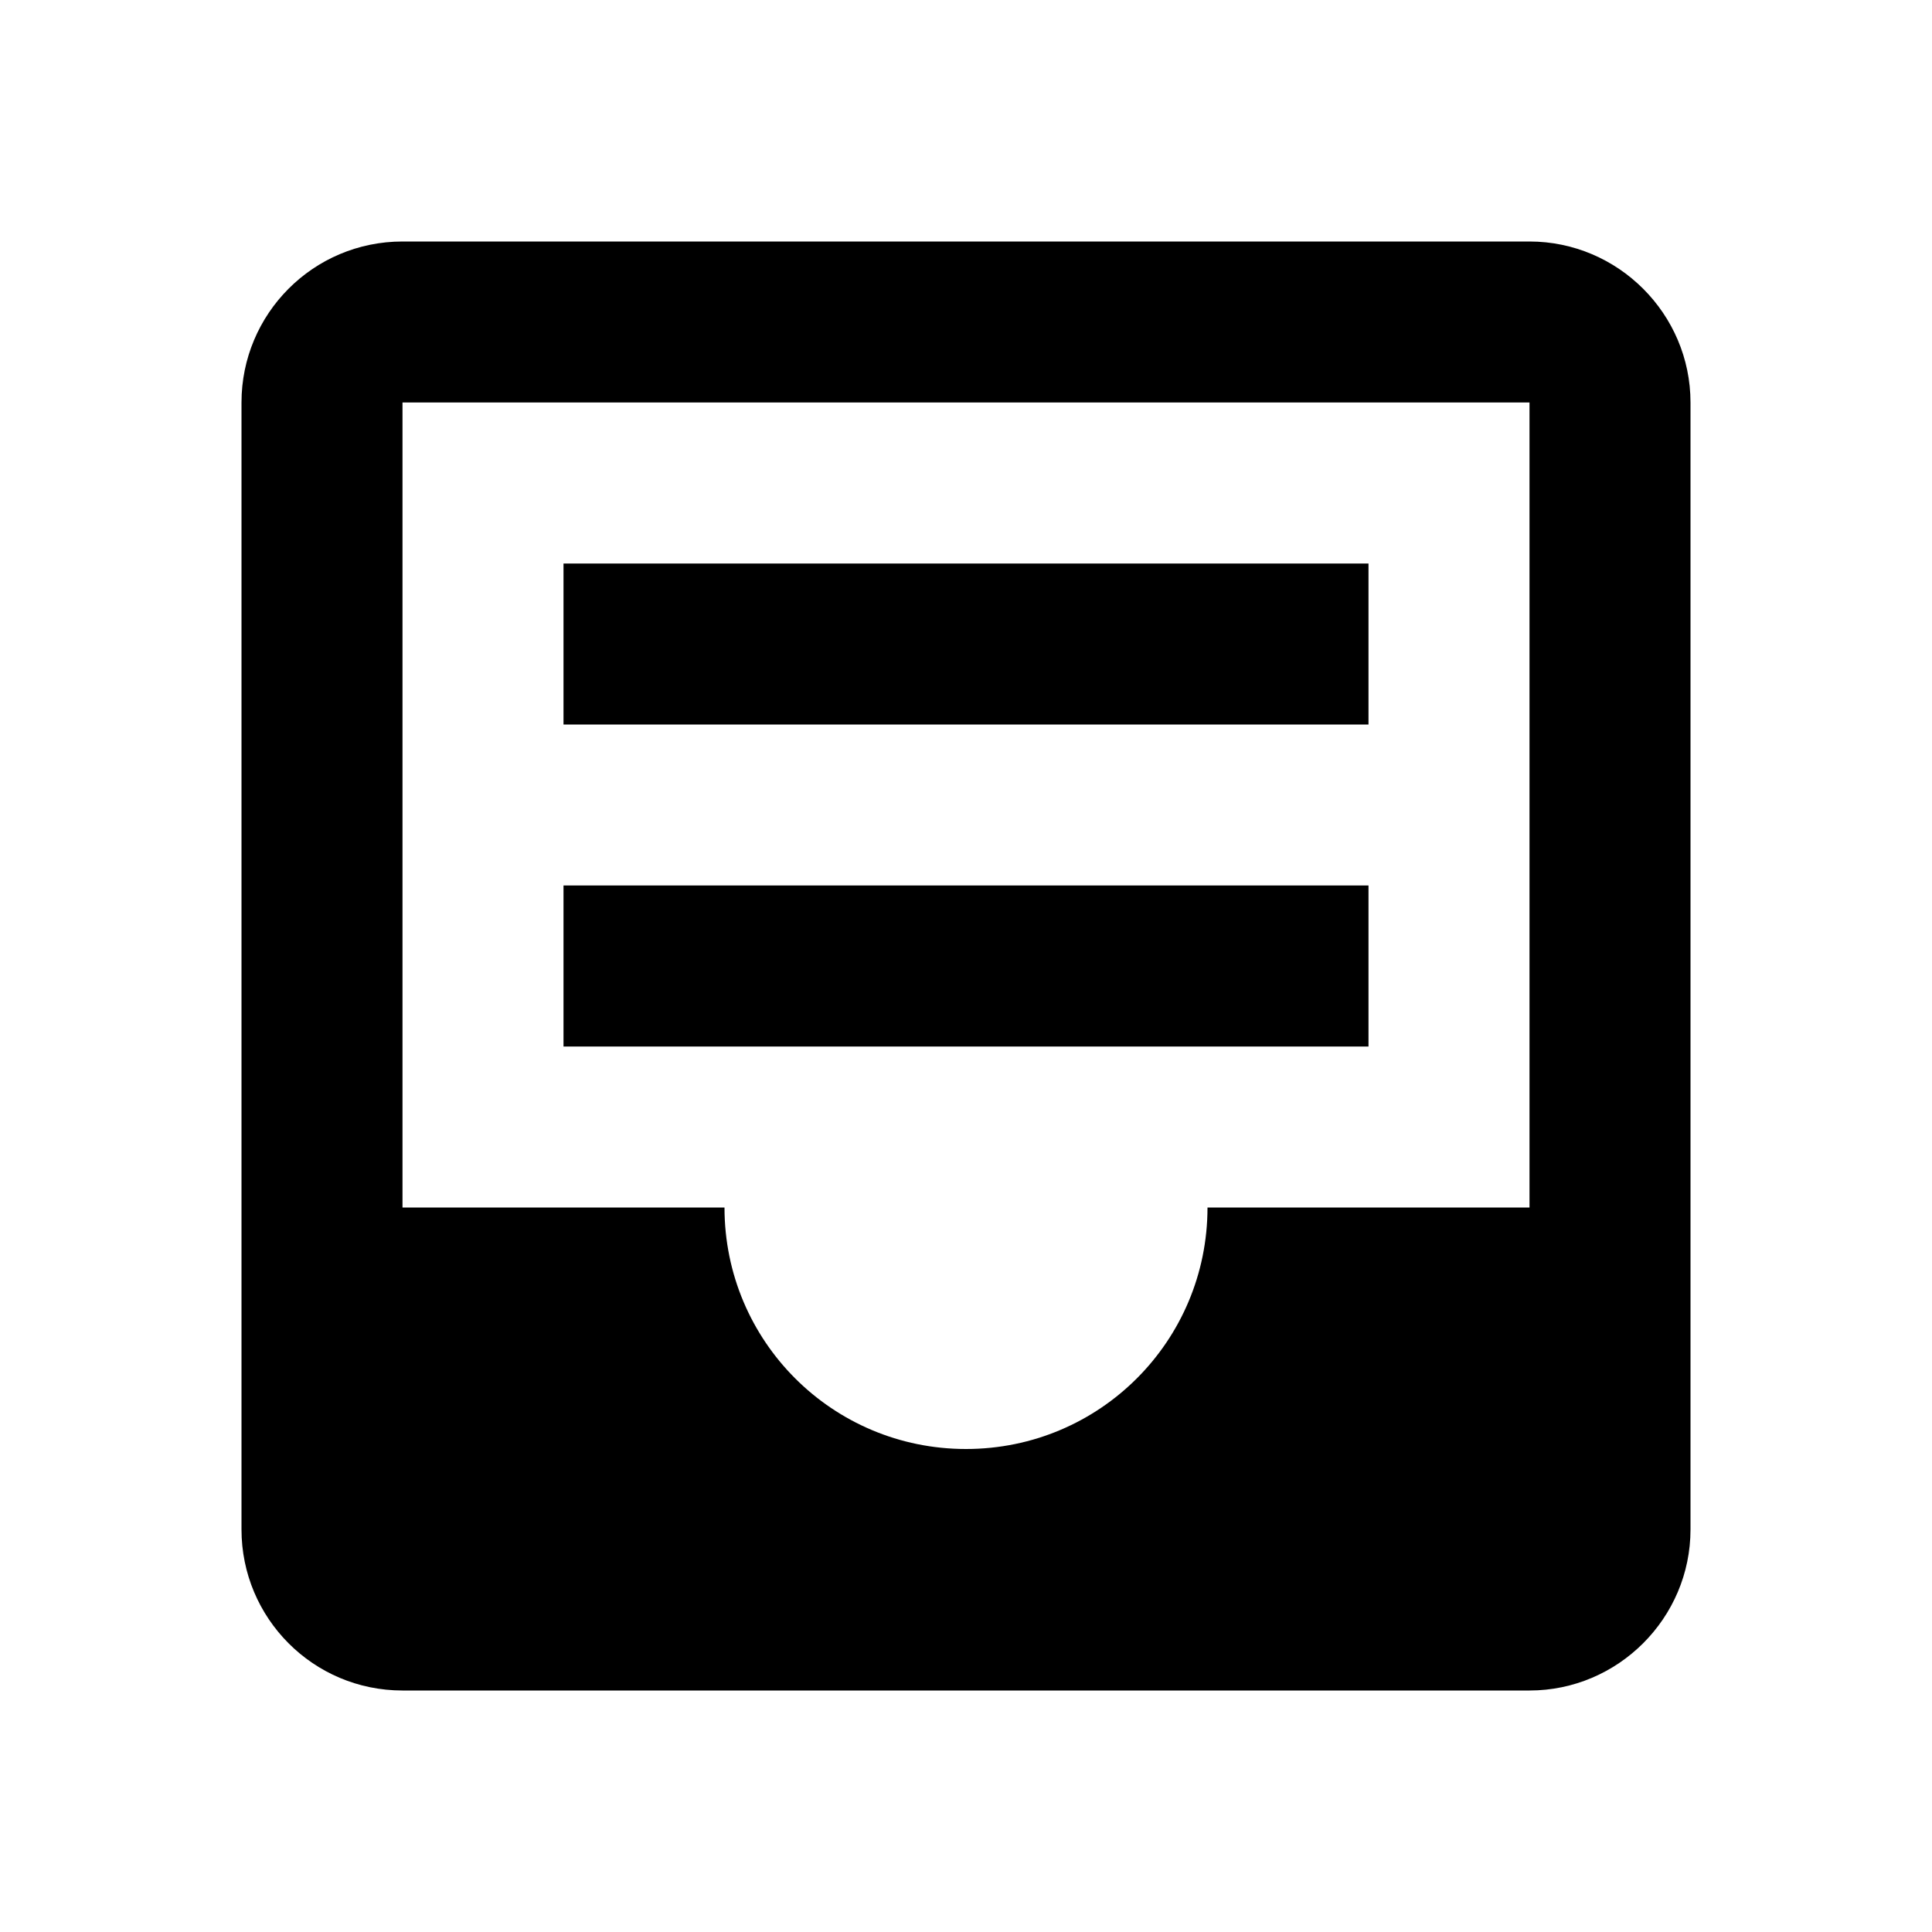 <svg fill="currentColor" xmlns="http://www.w3.org/2000/svg" id="mdi-inbox-full" viewBox="0 0 24 24"><path d="M19 15V5H5V15H9C9 16.66 10.34 18 12 18C13.66 18 15 16.66 15 15H19M19 3C20.1 3 21 3.9 21 5V19C21 20.1 20.1 21 19 21H5C3.89 21 3 20.1 3 19L3 5C3 3.9 3.89 3 5 3H19M7 13V11H17V13H7M7 9V7H17V9H7Z" /></svg>